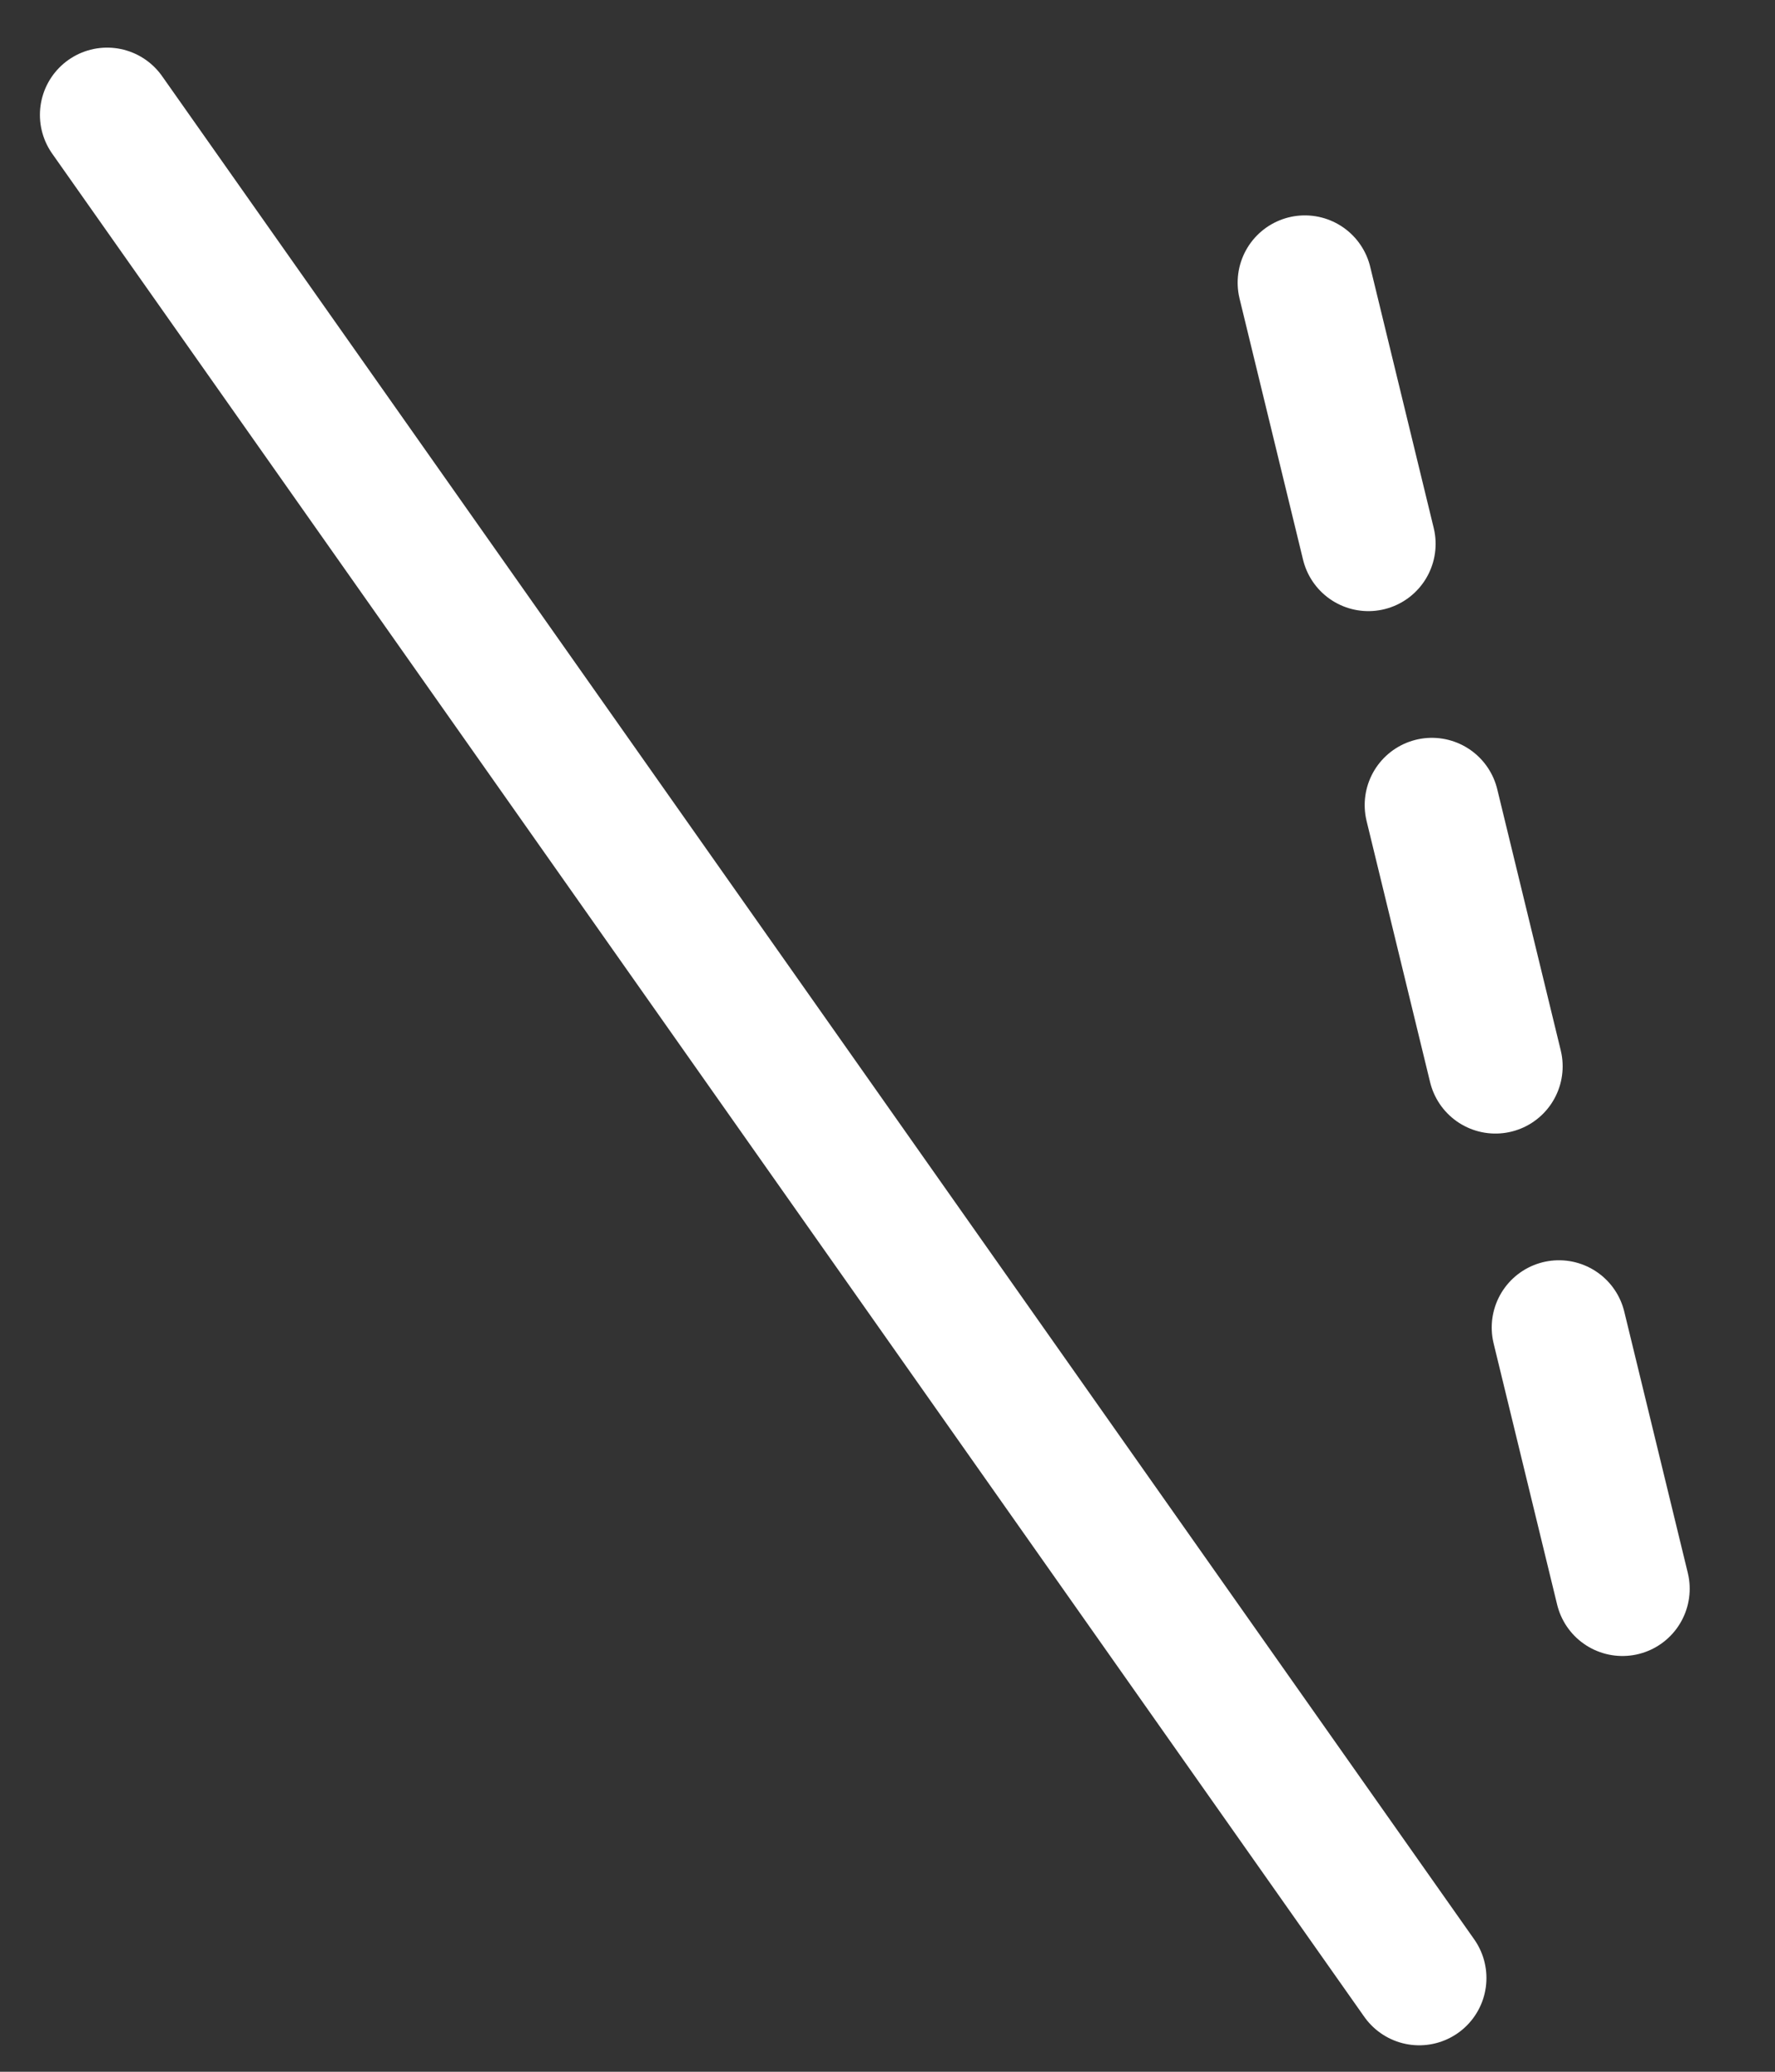 <svg width="36" height="42" viewBox="0 0 36 42" fill="none" xmlns="http://www.w3.org/2000/svg">
<rect x="0" y="0" width="36" height="42" fill="#333333" stroke="none"/>
<line x1="2.173" y1="2.329" x2="28.784" y2="40.1" stroke="white" stroke-width="2.727" stroke-linecap="round"/>
<line x1="26.465" y1="5.73" x2="34.003" y2="36.716" stroke="white" stroke-width="2.727" stroke-linecap="round" stroke-dasharray="5.45 5.45"/>
</svg>

